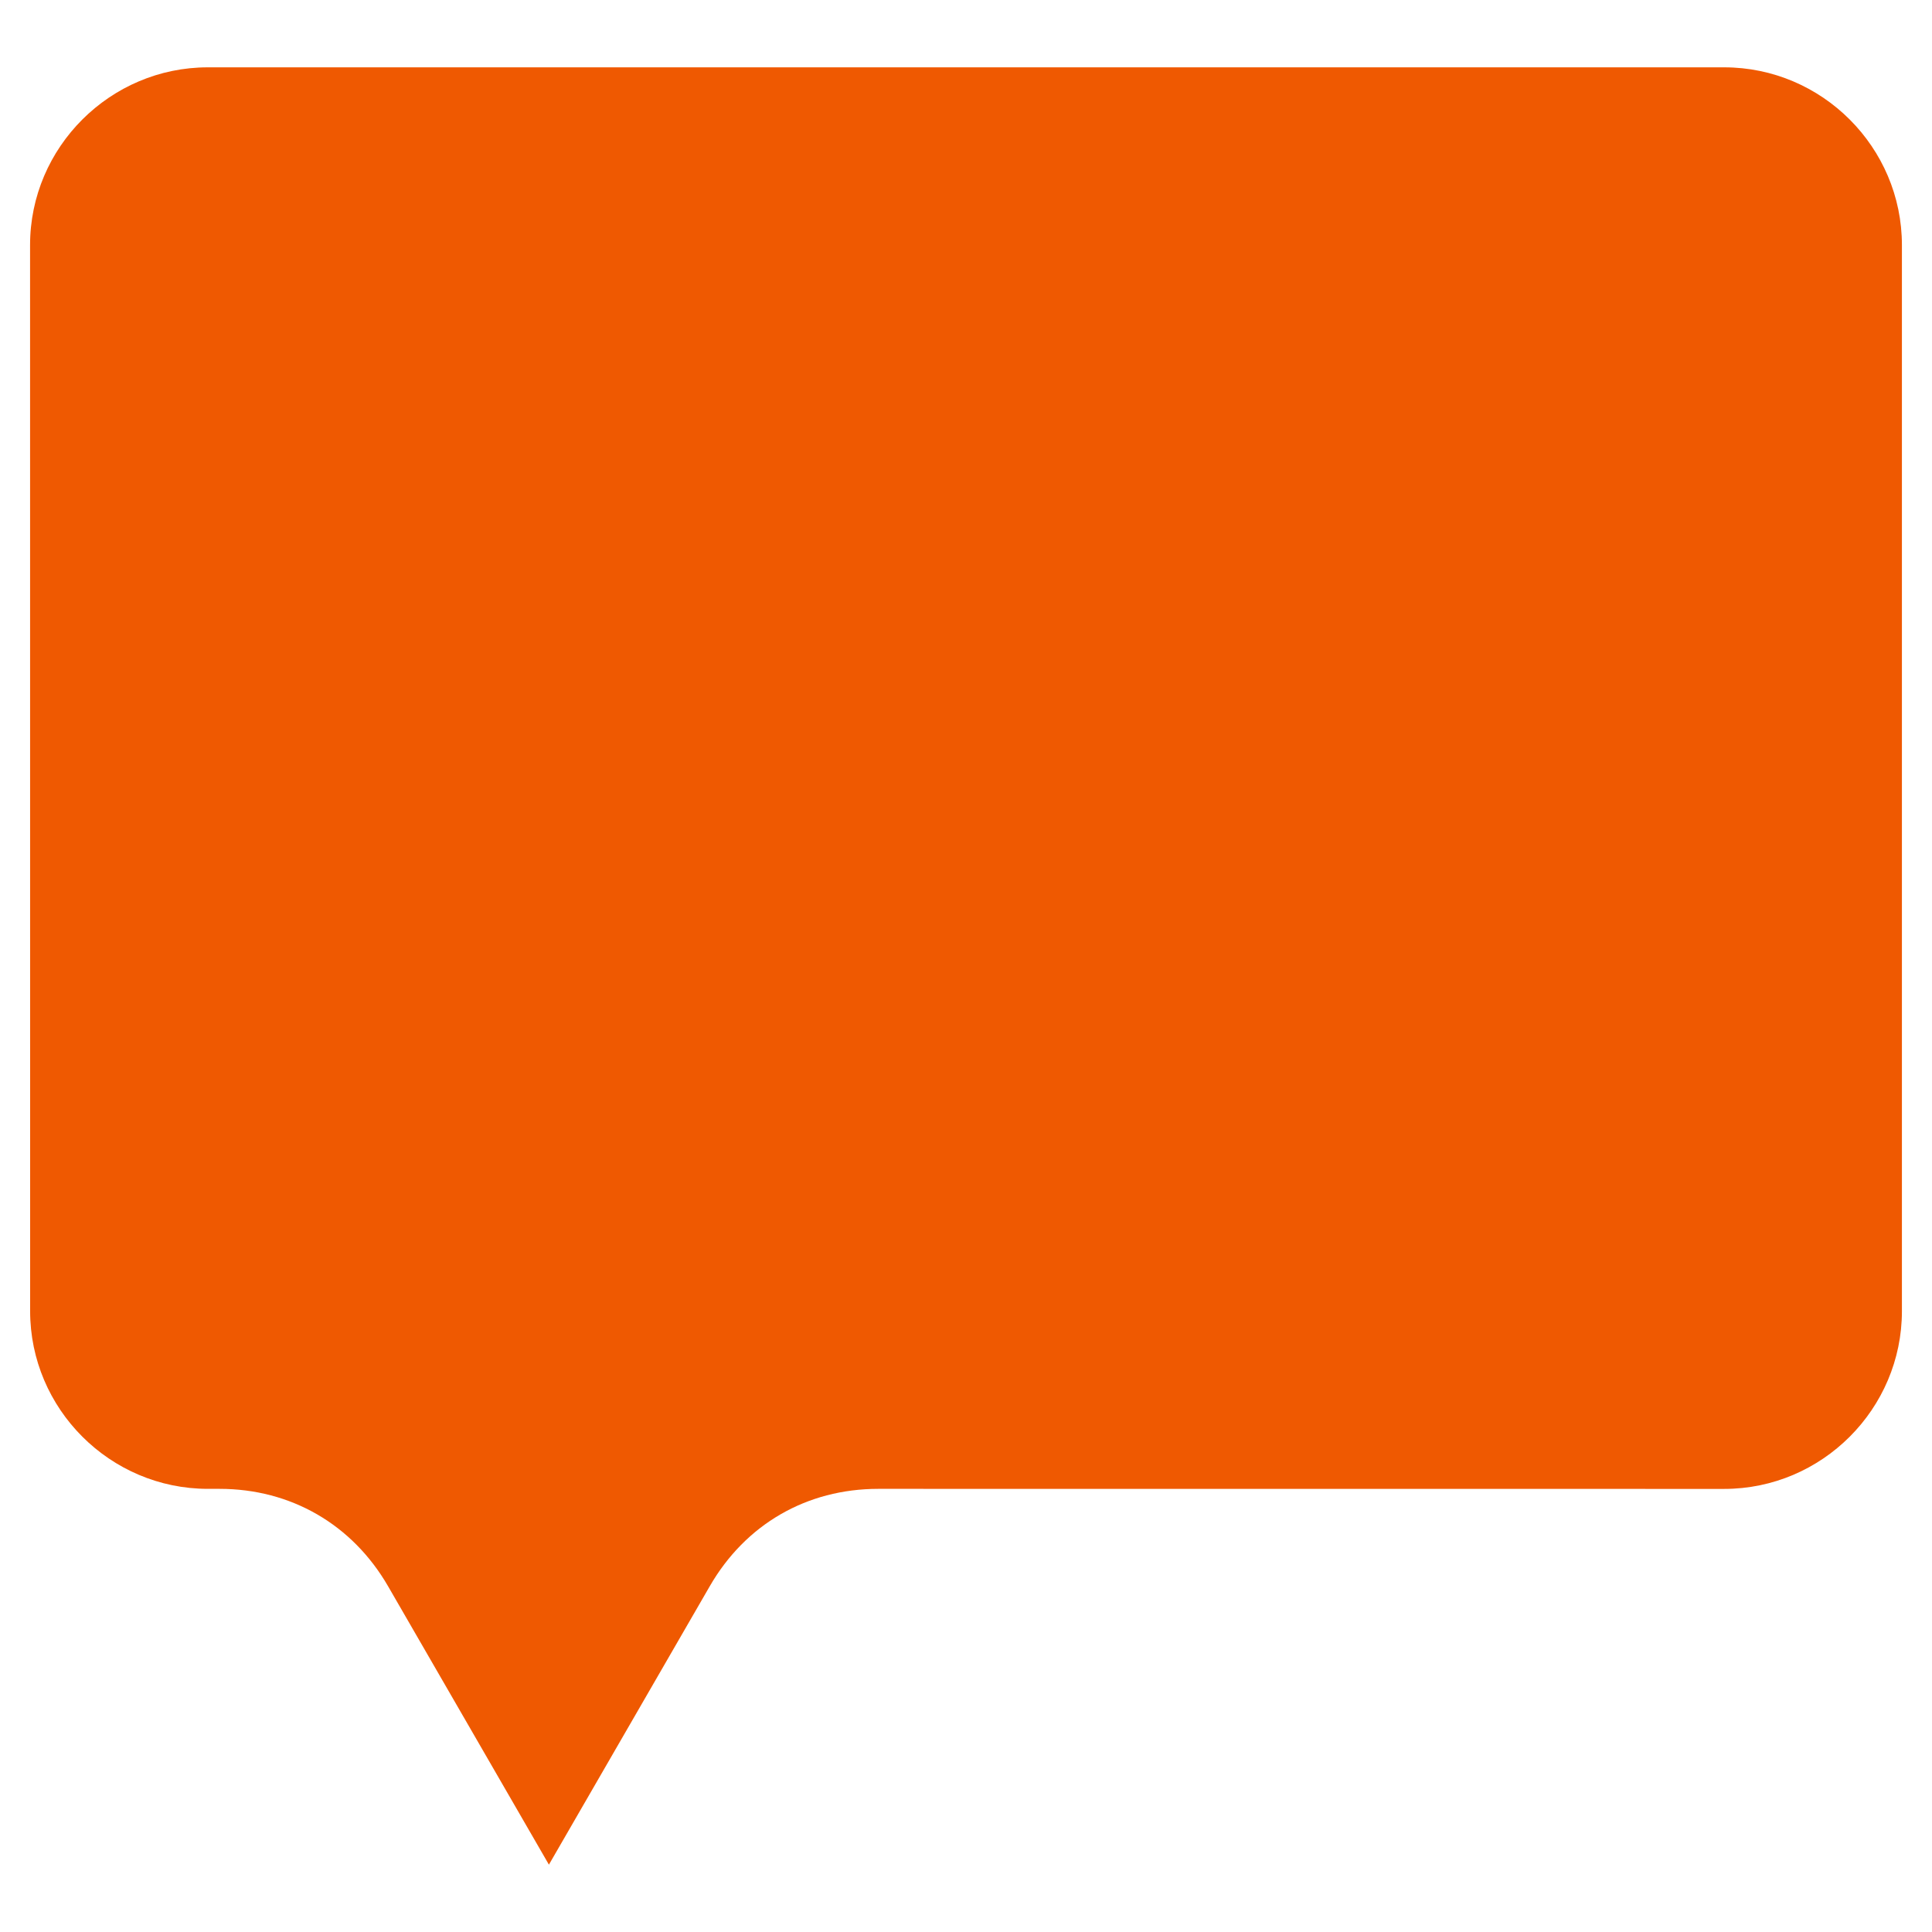 <?xml version="1.0" encoding="UTF-8"?>
<svg width="128pt" height="128pt" version="1.1" viewBox="0 0 128 128" xmlns="http://www.w3.org/2000/svg">
 <path d="m13.77 4.461h100.46c6.481 0 11.777 5.297 11.777 11.777v70.629c0 6.481-5.297 11.777-11.777 11.777l-56.039-0.004c-4.742 0-8.797 2.344-11.168 6.453l-1.293 2.238-9.363 16.207-9.363-16.207-1.293-2.238c-2.371-4.098-6.441-6.453-11.168-6.453h-0.77c-6.481 0-11.777-5.297-11.777-11.777l-0.004-70.629c0-6.481 5.312-11.773 11.777-11.773z" fill="#ef5901" fill-rule="evenodd"/>
</svg>
